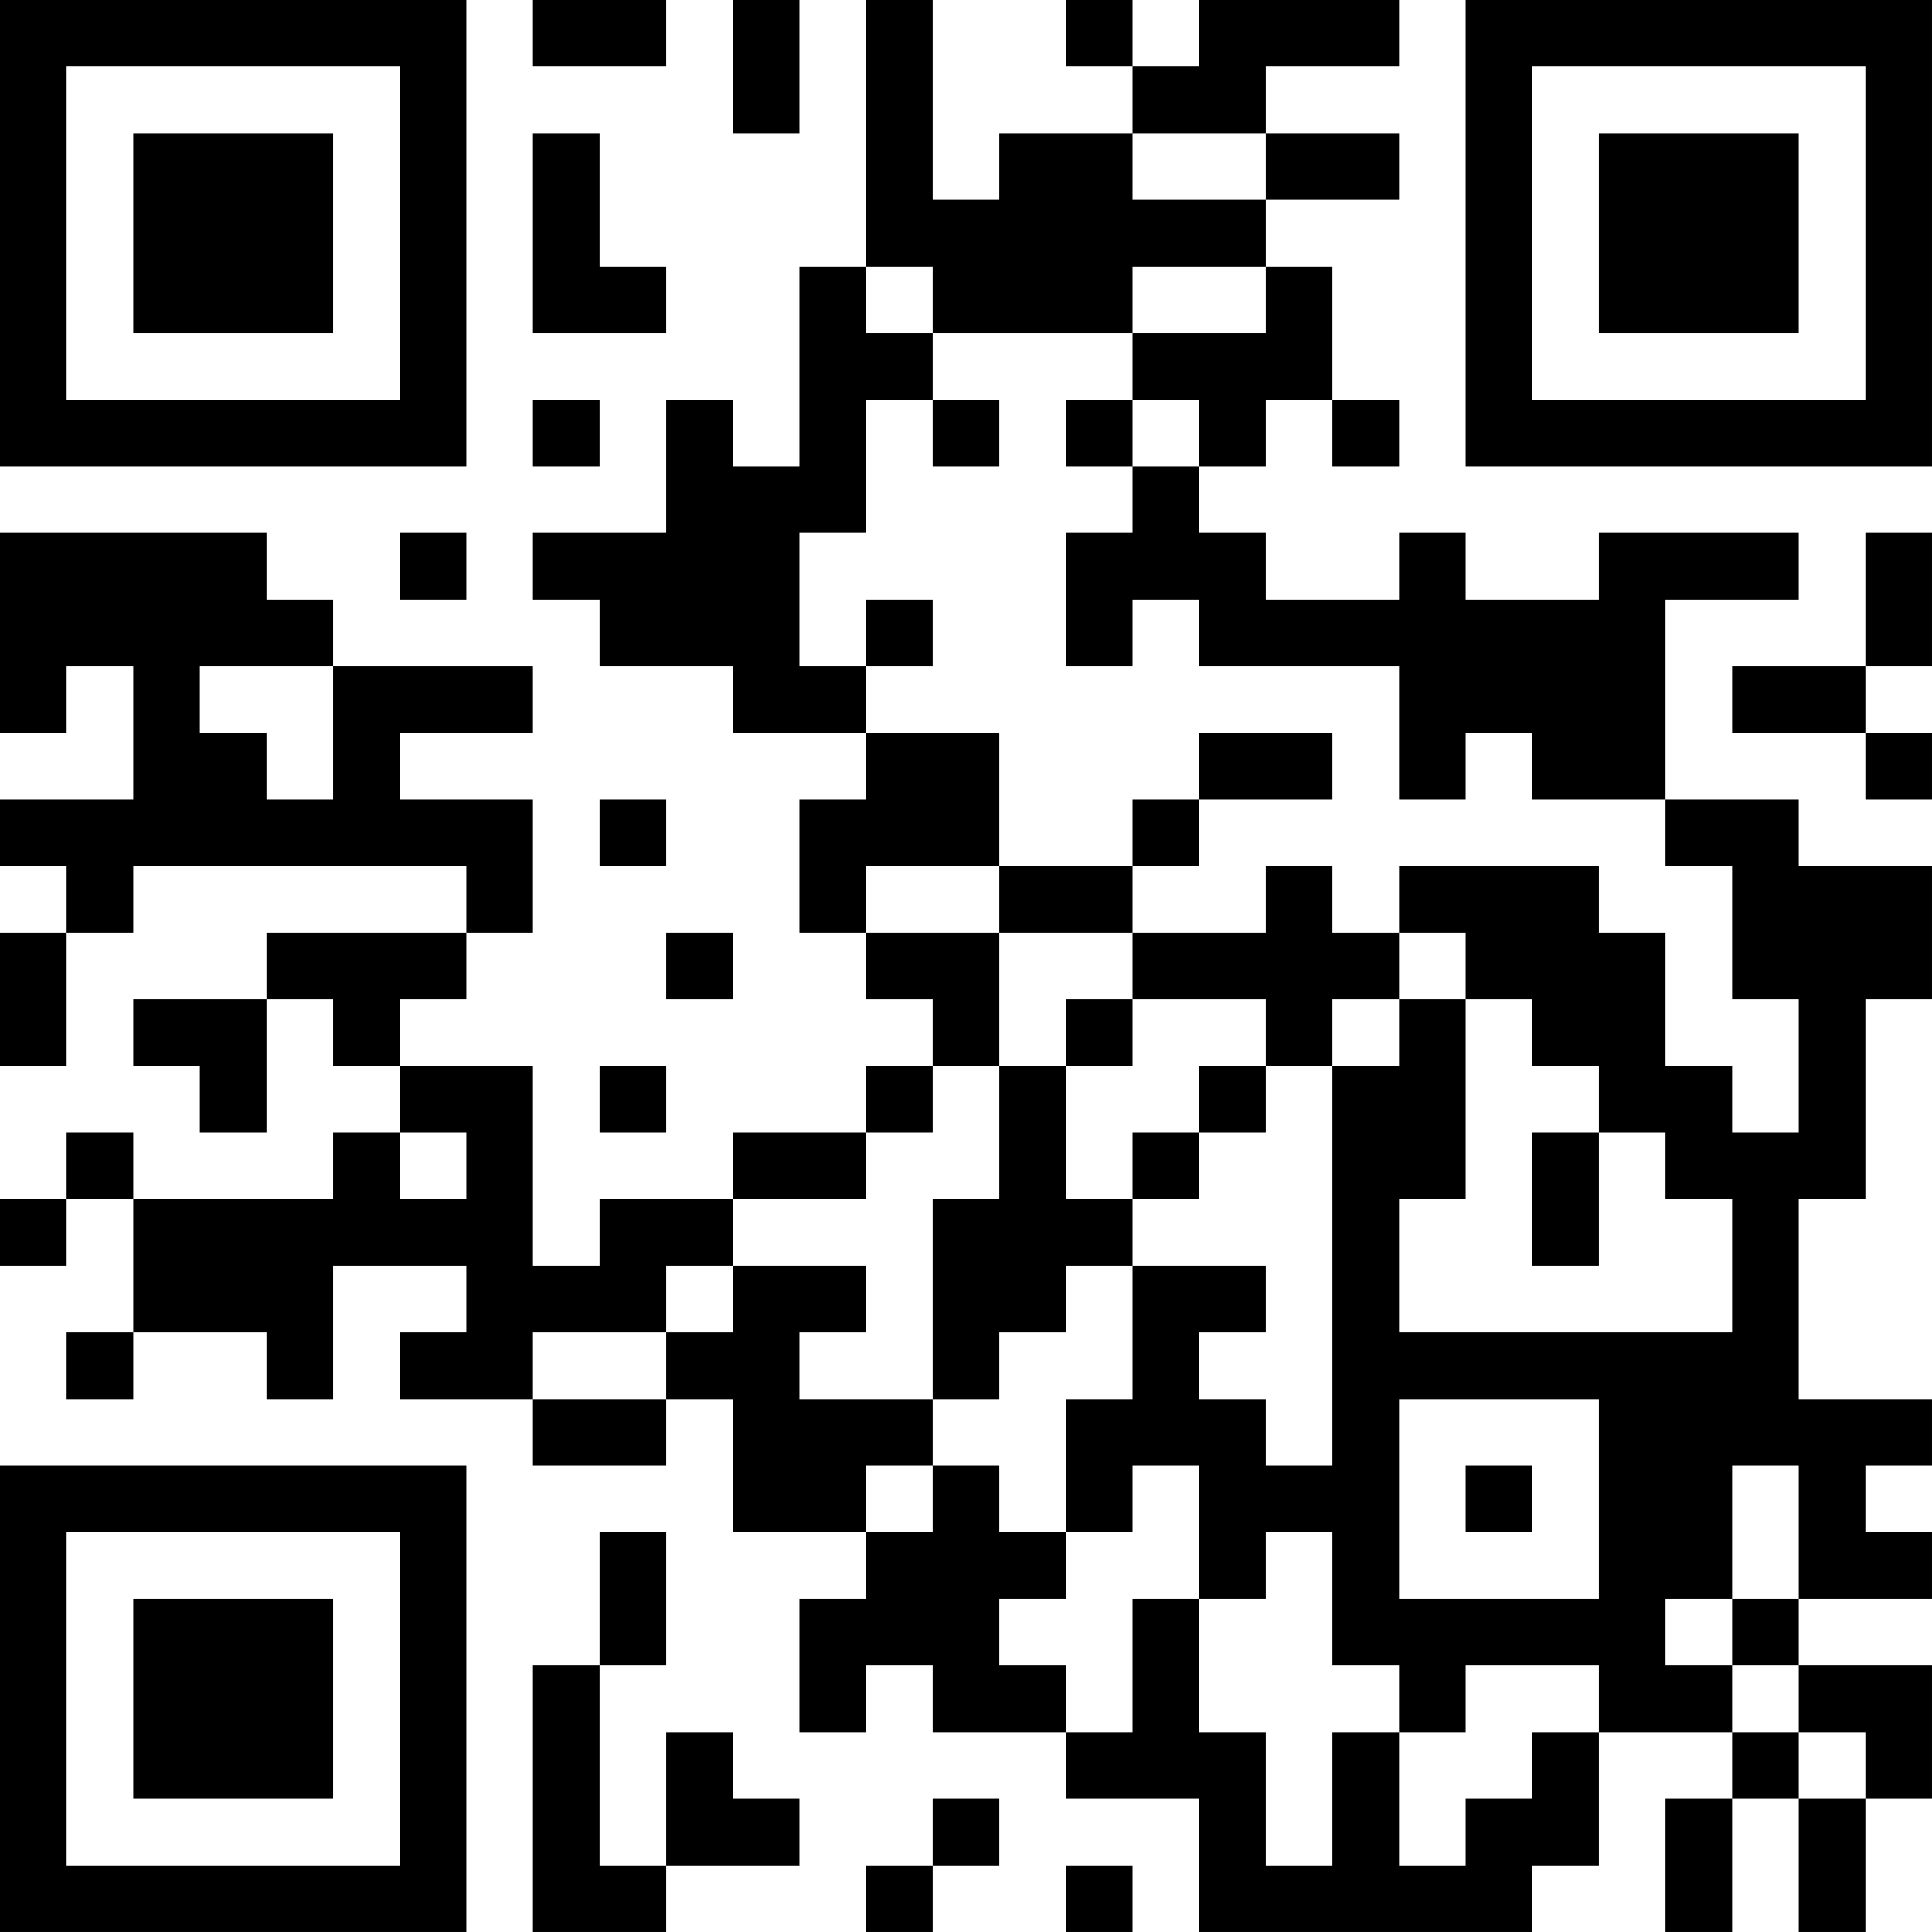 <?xml version="1.0" encoding="UTF-8"?>
<svg xmlns="http://www.w3.org/2000/svg" version="1.1" width="400" height="400" viewBox="0 0 400 400"><rect x="0" y="0" width="400" height="400" fill="#ffffff"/><g transform="scale(13.793)"><g transform="translate(0,0)"><path fill-rule="evenodd" d="M8 0L8 1L10 1L10 0ZM11 0L11 2L12 2L12 0ZM13 0L13 4L12 4L12 7L11 7L11 6L10 6L10 8L8 8L8 9L9 9L9 10L11 10L11 11L13 11L13 12L12 12L12 14L13 14L13 15L14 15L14 16L13 16L13 17L11 17L11 18L9 18L9 19L8 19L8 16L6 16L6 15L7 15L7 14L8 14L8 12L6 12L6 11L8 11L8 10L5 10L5 9L4 9L4 8L0 8L0 11L1 11L1 10L2 10L2 12L0 12L0 13L1 13L1 14L0 14L0 16L1 16L1 14L2 14L2 13L7 13L7 14L4 14L4 15L2 15L2 16L3 16L3 17L4 17L4 15L5 15L5 16L6 16L6 17L5 17L5 18L2 18L2 17L1 17L1 18L0 18L0 19L1 19L1 18L2 18L2 20L1 20L1 21L2 21L2 20L4 20L4 21L5 21L5 19L7 19L7 20L6 20L6 21L8 21L8 22L10 22L10 21L11 21L11 23L13 23L13 24L12 24L12 26L13 26L13 25L14 25L14 26L16 26L16 27L18 27L18 29L23 29L23 28L24 28L24 26L26 26L26 27L25 27L25 29L26 29L26 27L27 27L27 29L28 29L28 27L29 27L29 25L27 25L27 24L29 24L29 23L28 23L28 22L29 22L29 21L27 21L27 18L28 18L28 15L29 15L29 13L27 13L27 12L25 12L25 9L27 9L27 8L24 8L24 9L22 9L22 8L21 8L21 9L19 9L19 8L18 8L18 7L19 7L19 6L20 6L20 7L21 7L21 6L20 6L20 4L19 4L19 3L21 3L21 2L19 2L19 1L21 1L21 0L18 0L18 1L17 1L17 0L16 0L16 1L17 1L17 2L15 2L15 3L14 3L14 0ZM8 2L8 5L10 5L10 4L9 4L9 2ZM17 2L17 3L19 3L19 2ZM13 4L13 5L14 5L14 6L13 6L13 8L12 8L12 10L13 10L13 11L15 11L15 13L13 13L13 14L15 14L15 16L14 16L14 17L13 17L13 18L11 18L11 19L10 19L10 20L8 20L8 21L10 21L10 20L11 20L11 19L13 19L13 20L12 20L12 21L14 21L14 22L13 22L13 23L14 23L14 22L15 22L15 23L16 23L16 24L15 24L15 25L16 25L16 26L17 26L17 24L18 24L18 26L19 26L19 28L20 28L20 26L21 26L21 28L22 28L22 27L23 27L23 26L24 26L24 25L22 25L22 26L21 26L21 25L20 25L20 23L19 23L19 24L18 24L18 22L17 22L17 23L16 23L16 21L17 21L17 19L19 19L19 20L18 20L18 21L19 21L19 22L20 22L20 16L21 16L21 15L22 15L22 18L21 18L21 20L26 20L26 18L25 18L25 17L24 17L24 16L23 16L23 15L22 15L22 14L21 14L21 13L24 13L24 14L25 14L25 16L26 16L26 17L27 17L27 15L26 15L26 13L25 13L25 12L23 12L23 11L22 11L22 12L21 12L21 10L18 10L18 9L17 9L17 10L16 10L16 8L17 8L17 7L18 7L18 6L17 6L17 5L19 5L19 4L17 4L17 5L14 5L14 4ZM8 6L8 7L9 7L9 6ZM14 6L14 7L15 7L15 6ZM16 6L16 7L17 7L17 6ZM6 8L6 9L7 9L7 8ZM28 8L28 10L26 10L26 11L28 11L28 12L29 12L29 11L28 11L28 10L29 10L29 8ZM13 9L13 10L14 10L14 9ZM3 10L3 11L4 11L4 12L5 12L5 10ZM18 11L18 12L17 12L17 13L15 13L15 14L17 14L17 15L16 15L16 16L15 16L15 18L14 18L14 21L15 21L15 20L16 20L16 19L17 19L17 18L18 18L18 17L19 17L19 16L20 16L20 15L21 15L21 14L20 14L20 13L19 13L19 14L17 14L17 13L18 13L18 12L20 12L20 11ZM9 12L9 13L10 13L10 12ZM10 14L10 15L11 15L11 14ZM17 15L17 16L16 16L16 18L17 18L17 17L18 17L18 16L19 16L19 15ZM9 16L9 17L10 17L10 16ZM6 17L6 18L7 18L7 17ZM23 17L23 19L24 19L24 17ZM21 21L21 24L24 24L24 21ZM22 22L22 23L23 23L23 22ZM26 22L26 24L25 24L25 25L26 25L26 26L27 26L27 27L28 27L28 26L27 26L27 25L26 25L26 24L27 24L27 22ZM9 23L9 25L8 25L8 29L10 29L10 28L12 28L12 27L11 27L11 26L10 26L10 28L9 28L9 25L10 25L10 23ZM14 27L14 28L13 28L13 29L14 29L14 28L15 28L15 27ZM16 28L16 29L17 29L17 28ZM0 0L0 7L7 7L7 0ZM1 1L1 6L6 6L6 1ZM2 2L2 5L5 5L5 2ZM22 0L22 7L29 7L29 0ZM23 1L23 6L28 6L28 1ZM24 2L24 5L27 5L27 2ZM0 22L0 29L7 29L7 22ZM1 23L1 28L6 28L6 23ZM2 24L2 27L5 27L5 24Z" fill="#000000"/></g></g></svg>
